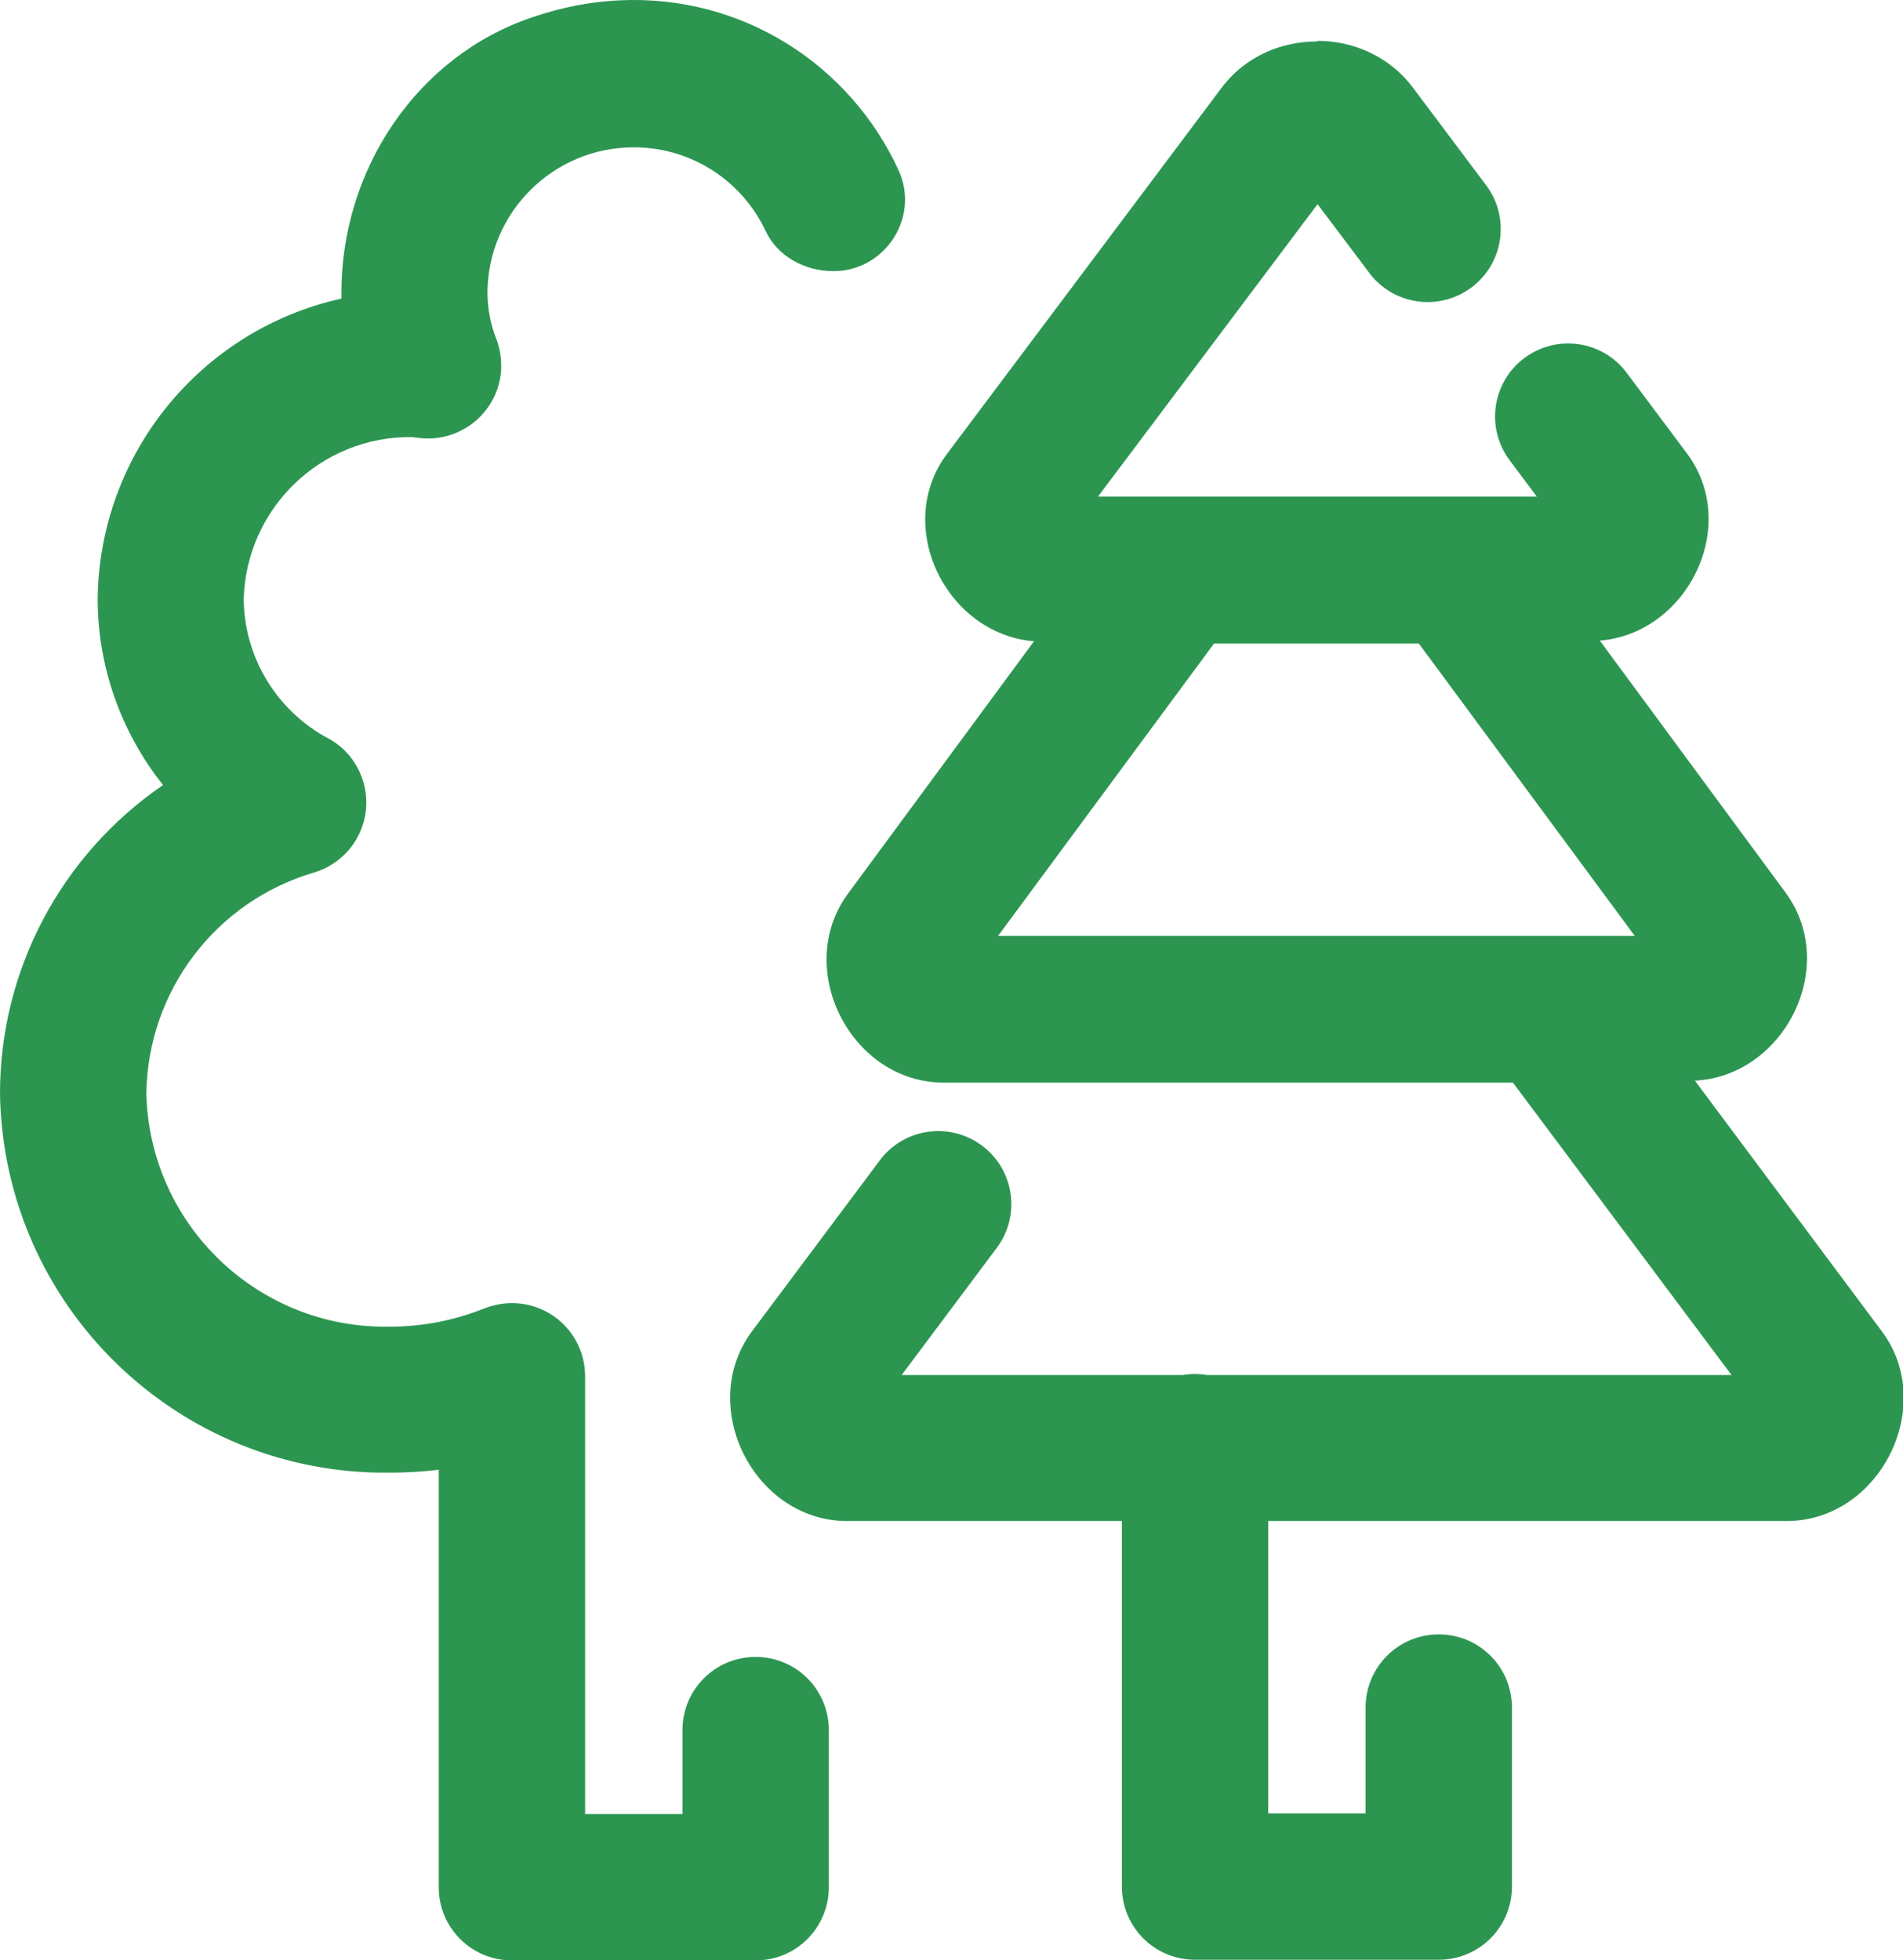 <?xml version="1.0" encoding="UTF-8"?>
<svg id="Camada_2" data-name="Camada 2" xmlns="http://www.w3.org/2000/svg" viewBox="0 0 58.25 60">
  <defs>
    <style>
      .cls-1 {
        fill: #2c9651;
      }
    </style>
  </defs>
  <g id="Camada_1-2" data-name="Camada 1">
    <path class="cls-1" d="M37.16,19.7h6.27l6.61,8.95h-19.49l6.61-8.95ZM40.3,1.27c-1.1,0-2.2.47-2.91,1.42l-8.4,11.2c-1.66,2.21-.03,5.52,2.66,5.74l-5.69,7.72c-1.69,2.29.08,5.79,2.93,5.79h17.42l6.69,8.95h-16.06c-.24-.04-.49-.04-.73,0h-8.61l2.91-3.89c.74-.99.54-2.39-.45-3.13-.99-.74-2.39-.54-3.13.45l-3.91,5.23c-1.71,2.29.06,5.81,2.91,5.81h8.41v11.19c0,1.24,1,2.24,2.24,2.24h7.46c1.24,0,2.24-1,2.24-2.24v-5.48c0-1.24-1-2.24-2.24-2.24s-2.24,1-2.24,2.24v3.24s-2.98,0-2.98,0v-8.95h15.87c2.85,0,4.62-3.53,2.91-5.81l-5.72-7.67c2.74-.14,4.43-3.5,2.78-5.75l-5.69-7.72c2.69-.22,4.32-3.53,2.66-5.74l-1.84-2.46c-.74-.99-2.14-1.19-3.13-.45s-1.19,2.14-.45,3.13l.83,1.11h-13.43l6.72-8.95,1.58,2.1c.74.99,2.14,1.19,3.13.45s1.19-2.14.45-3.13l-2.25-3c-.71-.94-1.81-1.42-2.91-1.42ZM18.96.01c-.87.04-1.77.21-2.67.52-3.55,1.2-5.84,4.68-5.84,8.43v.18c-4.32.96-7.41,4.77-7.46,9.19,0,2.07.71,4.08,2,5.7C1.87,26.17,0,29.69,0,33.47c.1,6.5,5.44,11.69,11.94,11.61.5,0,1-.03,1.49-.09v12.78c0,1.24,1,2.24,2.24,2.24h7.46c1.24,0,2.24-1,2.24-2.24v-4.81c0-1.24-1-2.24-2.24-2.24s-2.24,1-2.24,2.24v2.57h-2.98v-13.4c0-1.24-1-2.24-2.24-2.24-.29,0-.57.06-.84.16-.92.37-1.9.56-2.89.56-4.03.08-7.36-3.11-7.46-7.13.04-3.15,2.13-5.9,5.16-6.78,1.18-.37,1.84-1.62,1.47-2.8-.17-.55-.54-1.01-1.05-1.29-1.58-.84-2.58-2.47-2.6-4.26.07-2.79,2.37-5.01,5.16-4.97.12.02.24.03.37.04,1.23.06,2.29-.89,2.35-2.12.01-.31-.03-.61-.14-.9-.18-.45-.27-.93-.28-1.41,0-2.47,2-4.48,4.48-4.48,1.79,0,3.33,1.05,4.04,2.57.37.78,1.21,1.22,2.07,1.22,1.59,0,2.66-1.66,1.99-3.1C26.02,1.99,22.73-.17,18.96.01Z"/>
  </g>
</svg>